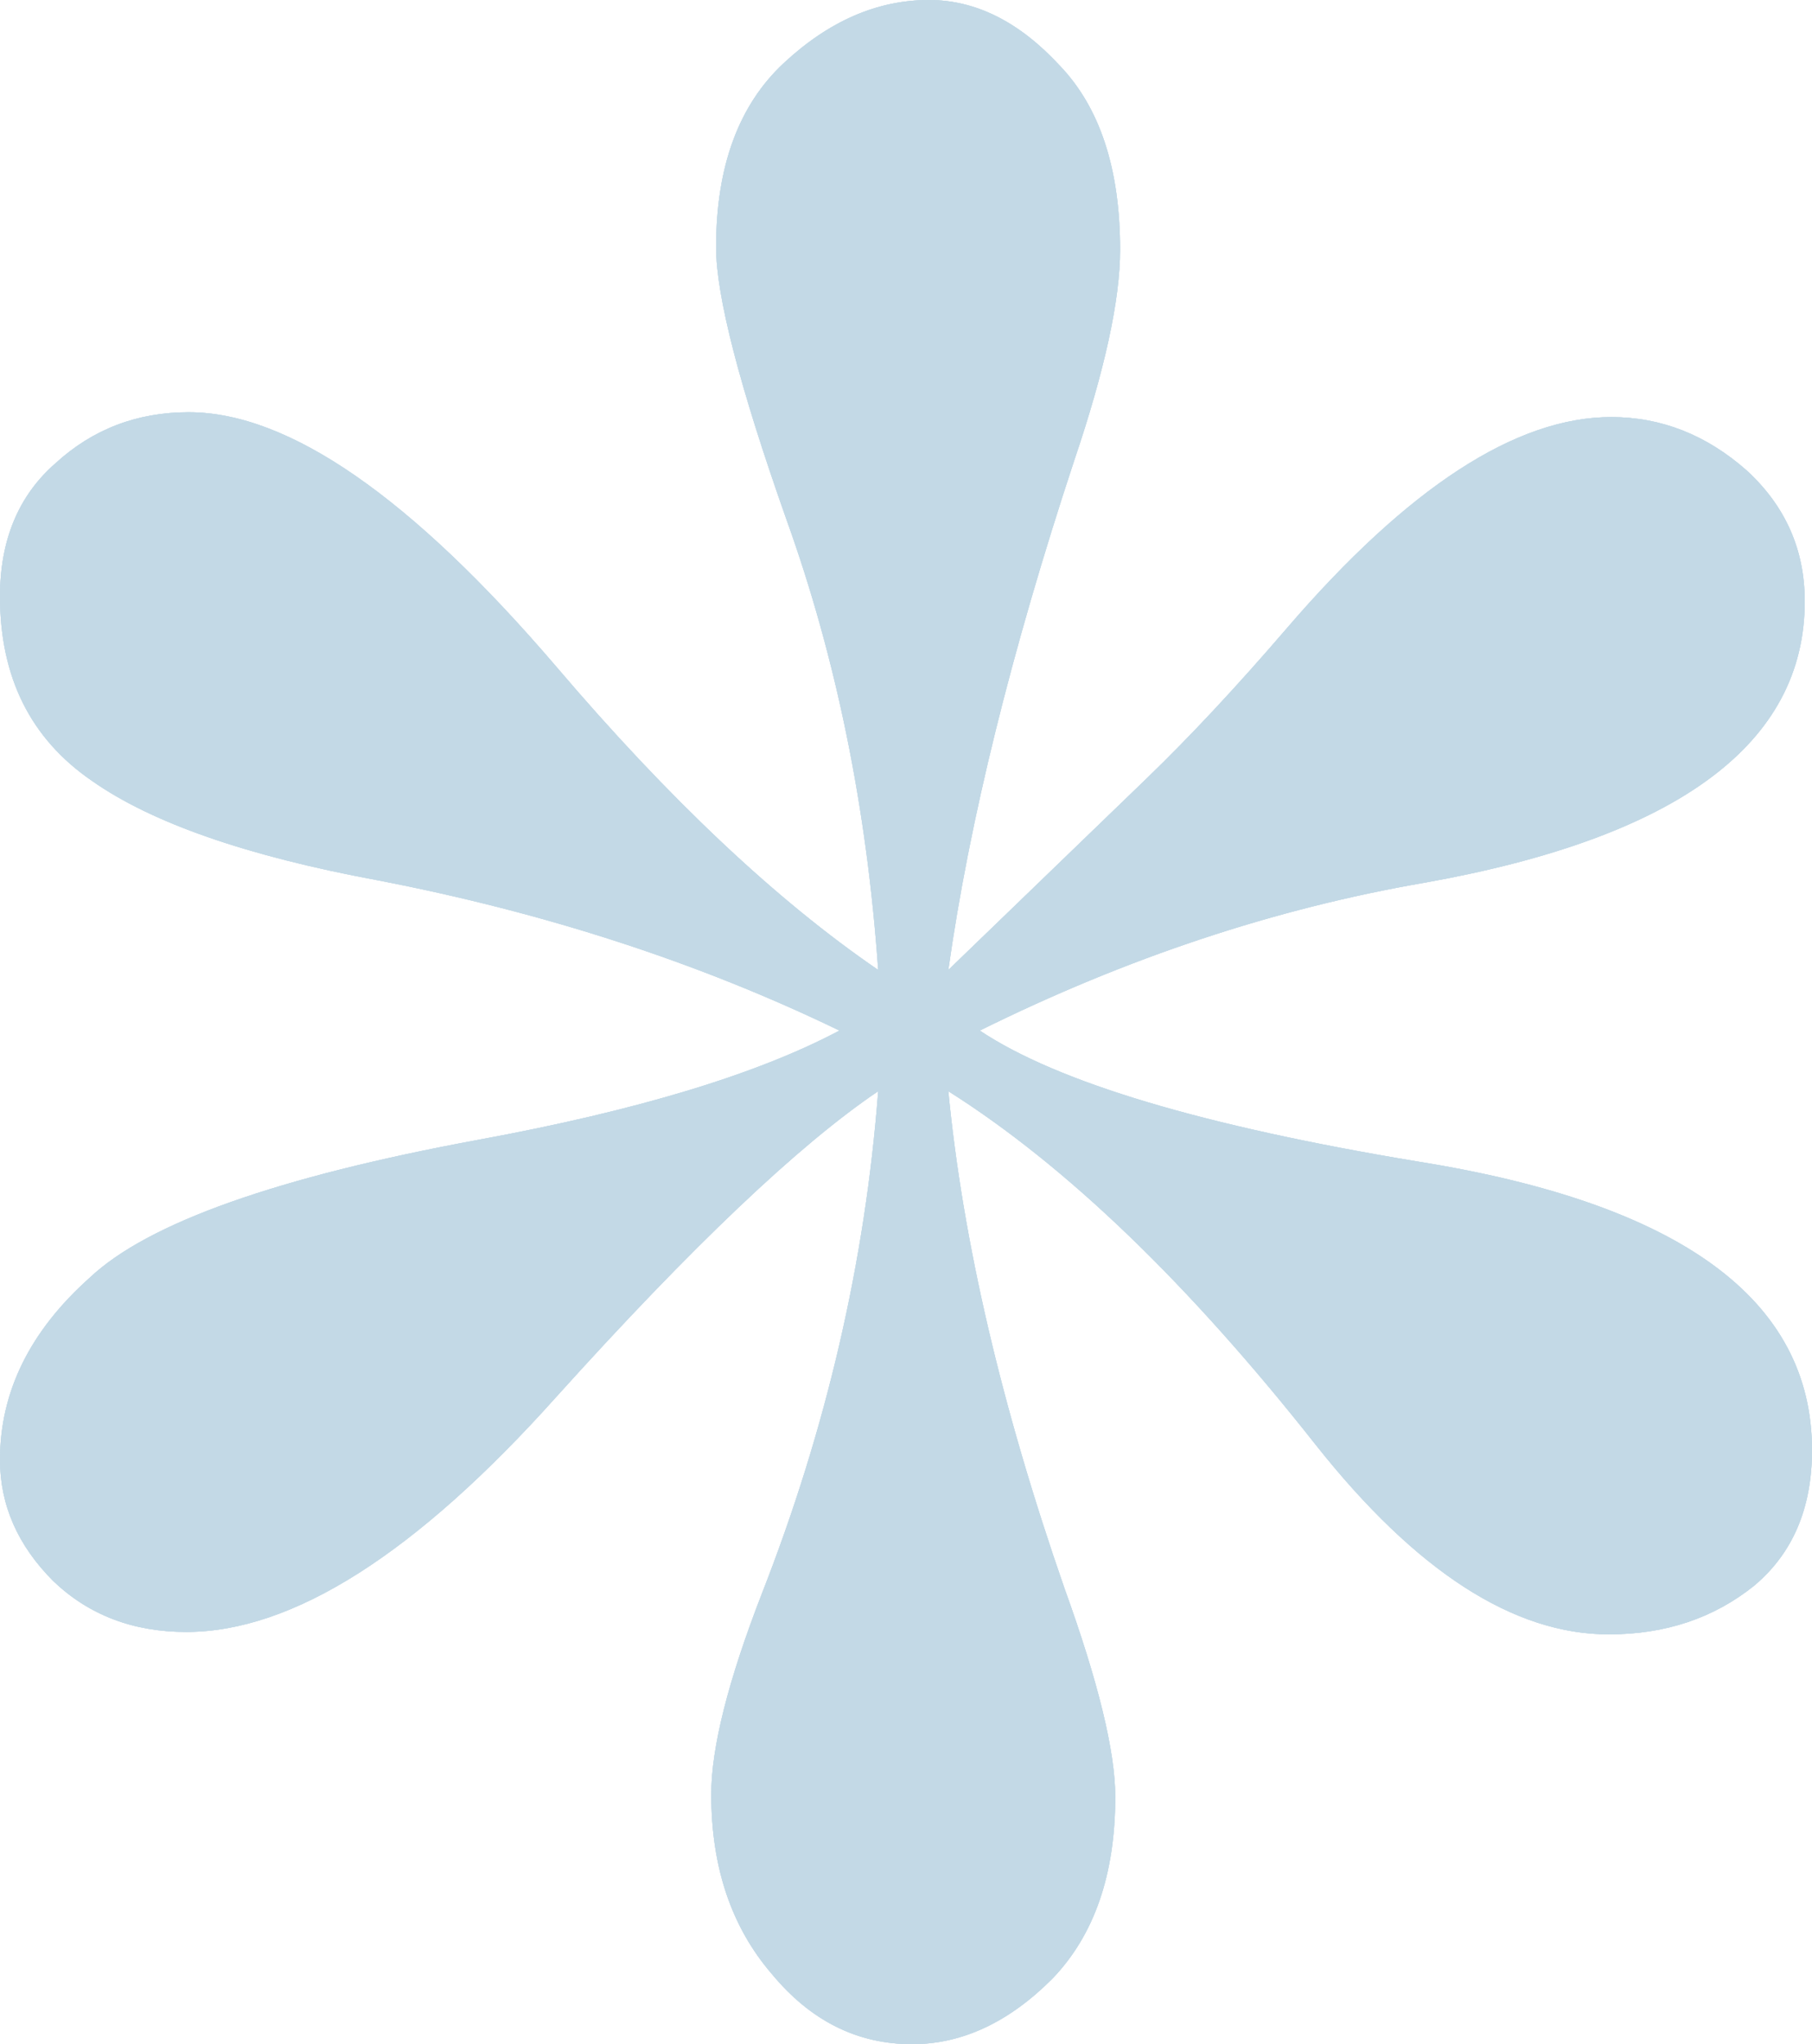 <?xml version="1.0" encoding="UTF-8"?> <svg xmlns="http://www.w3.org/2000/svg" width="242" height="273" viewBox="0 0 242 273" fill="none"><g clip-path="url(#clip0_6741_18)"><path d="M126.654 129.537C129.454 109.675 135.055 87.006 143.455 61.53C147.548 49.44 149.594 40.049 149.594 33.356C149.594 22.561 146.902 14.357 141.517 8.744C136.132 2.915 130.316 0 124.069 0C117.177 0 110.715 2.807 104.684 8.42C98.652 14.033 95.637 22.237 95.637 33.032C95.637 39.509 98.76 51.599 105.007 69.302C111.684 87.87 115.777 107.948 117.284 129.537C103.714 120.254 89.39 106.76 74.312 89.057C54.927 66.388 38.556 55.053 25.202 55.053C18.309 55.053 12.385 57.32 7.431 61.854C2.477 66.172 0 72.109 0 79.665C0 90.46 4.093 98.664 12.278 104.278C20.247 109.891 32.956 114.317 50.403 117.555C72.805 121.873 93.375 128.566 112.115 137.633C101.13 143.463 85.082 148.32 63.973 152.206C37.049 157.172 19.709 163.325 11.955 170.665C3.985 177.79 0 185.886 0 194.954C0 200.999 2.369 206.396 7.108 211.146C11.847 215.68 17.77 217.947 24.878 217.947C39.095 217.947 55.573 207.476 74.312 186.534C92.406 166.456 106.73 152.854 117.284 145.73C115.561 168.399 110.392 190.744 101.776 212.765C97.252 224.423 94.991 233.383 94.991 239.644C94.991 249.359 97.683 257.348 103.068 263.609C108.238 269.869 114.484 273 121.808 273C128.485 273 134.732 270.085 140.547 264.256C146.148 258.427 148.948 250.331 148.948 239.968C148.948 233.923 146.686 224.639 142.163 212.117C133.762 187.937 128.593 165.808 126.654 145.73C142.378 155.661 158.748 171.421 175.765 193.011C189.12 209.851 202.151 218.27 214.86 218.27C222.399 218.27 228.861 216.111 234.246 211.794C239.415 207.476 242 201.431 242 193.658C242 173.58 224.445 160.734 189.335 155.121C160.687 150.371 141.194 144.542 130.854 137.633C150.456 127.918 170.272 121.333 190.304 117.879C224.122 111.834 241.031 99.312 241.031 80.313C241.031 73.404 238.446 67.575 233.276 62.826C227.891 58.076 221.86 55.701 215.183 55.701C202.474 55.701 188.043 65.093 171.888 83.875C165.211 91.648 158.964 98.34 153.148 103.954L126.654 129.537Z" fill="#C3D9E6"></path><path d="M126.654 129.537C129.454 109.675 135.055 87.006 143.455 61.53C147.548 49.44 149.594 40.049 149.594 33.356C149.594 22.561 146.902 14.357 141.517 8.744C136.132 2.915 130.316 0 124.069 0C117.177 0 110.715 2.807 104.684 8.42C98.652 14.033 95.637 22.237 95.637 33.032C95.637 39.509 98.76 51.599 105.007 69.302C111.684 87.87 115.777 107.948 117.284 129.537C103.714 120.254 89.39 106.76 74.312 89.057C54.927 66.388 38.556 55.053 25.202 55.053C18.309 55.053 12.385 57.32 7.431 61.854C2.477 66.172 0 72.109 0 79.665C0 90.46 4.093 98.664 12.278 104.278C20.247 109.891 32.956 114.317 50.403 117.555C72.805 121.873 93.375 128.566 112.115 137.633C101.13 143.463 85.082 148.32 63.973 152.206C37.049 157.172 19.709 163.325 11.955 170.665C3.985 177.79 0 185.886 0 194.954C0 200.999 2.369 206.396 7.108 211.146C11.847 215.68 17.77 217.947 24.878 217.947C39.095 217.947 55.573 207.476 74.312 186.534C92.406 166.456 106.73 152.854 117.284 145.73C115.561 168.399 110.392 190.744 101.776 212.765C97.252 224.423 94.991 233.383 94.991 239.644C94.991 249.359 97.683 257.348 103.068 263.609C108.238 269.869 114.484 273 121.808 273C128.485 273 134.732 270.085 140.547 264.256C146.148 258.427 148.948 250.331 148.948 239.968C148.948 233.923 146.686 224.639 142.163 212.117C133.762 187.937 128.593 165.808 126.654 145.73C142.378 155.661 158.748 171.421 175.765 193.011C189.12 209.851 202.151 218.27 214.86 218.27C222.399 218.27 228.861 216.111 234.246 211.794C239.415 207.476 242 201.431 242 193.658C242 173.58 224.445 160.734 189.335 155.121C160.687 150.371 141.194 144.542 130.854 137.633C150.456 127.918 170.272 121.333 190.304 117.879C224.122 111.834 241.031 99.312 241.031 80.313C241.031 73.404 238.446 67.575 233.276 62.826C227.891 58.076 221.86 55.701 215.183 55.701C202.474 55.701 188.043 65.093 171.888 83.875C165.211 91.648 158.964 98.34 153.148 103.954L126.654 129.537Z" fill="#C3D9E6"></path><path d="M126.654 129.537C129.454 109.675 135.055 87.006 143.455 61.53C147.548 49.44 149.594 40.049 149.594 33.356C149.594 22.561 146.902 14.357 141.517 8.744C136.132 2.915 130.316 0 124.069 0C117.177 0 110.715 2.807 104.684 8.42C98.652 14.033 95.637 22.237 95.637 33.032C95.637 39.509 98.76 51.599 105.007 69.302C111.684 87.87 115.777 107.948 117.284 129.537C103.714 120.254 89.39 106.76 74.312 89.057C54.927 66.388 38.556 55.053 25.202 55.053C18.309 55.053 12.385 57.32 7.431 61.854C2.477 66.172 0 72.109 0 79.665C0 90.46 4.093 98.664 12.278 104.278C20.247 109.891 32.956 114.317 50.403 117.555C72.805 121.873 93.375 128.566 112.115 137.633C101.13 143.463 85.082 148.32 63.973 152.206C37.049 157.172 19.709 163.325 11.955 170.665C3.985 177.79 0 185.886 0 194.954C0 200.999 2.369 206.396 7.108 211.146C11.847 215.68 17.77 217.947 24.878 217.947C39.095 217.947 55.573 207.476 74.312 186.534C92.406 166.456 106.73 152.854 117.284 145.73C115.561 168.399 110.392 190.744 101.776 212.765C97.252 224.423 94.991 233.383 94.991 239.644C94.991 249.359 97.683 257.348 103.068 263.609C108.238 269.869 114.484 273 121.808 273C128.485 273 134.732 270.085 140.547 264.256C146.148 258.427 148.948 250.331 148.948 239.968C148.948 233.923 146.686 224.639 142.163 212.117C133.762 187.937 128.593 165.808 126.654 145.73C142.378 155.661 158.748 171.421 175.765 193.011C189.12 209.851 202.151 218.27 214.86 218.27C222.399 218.27 228.861 216.111 234.246 211.794C239.415 207.476 242 201.431 242 193.658C242 173.58 224.445 160.734 189.335 155.121C160.687 150.371 141.194 144.542 130.854 137.633C150.456 127.918 170.272 121.333 190.304 117.879C224.122 111.834 241.031 99.312 241.031 80.313C241.031 73.404 238.446 67.575 233.276 62.826C227.891 58.076 221.86 55.701 215.183 55.701C202.474 55.701 188.043 65.093 171.888 83.875C165.211 91.648 158.964 98.34 153.148 103.954L126.654 129.537Z" fill="#C3D9E6"></path></g><defs><clipPath id="clip0_6741_18"><rect width="242" height="273" fill="white" transform="matrix(-1 0 0 1 242 0)"></rect></clipPath></defs></svg> 